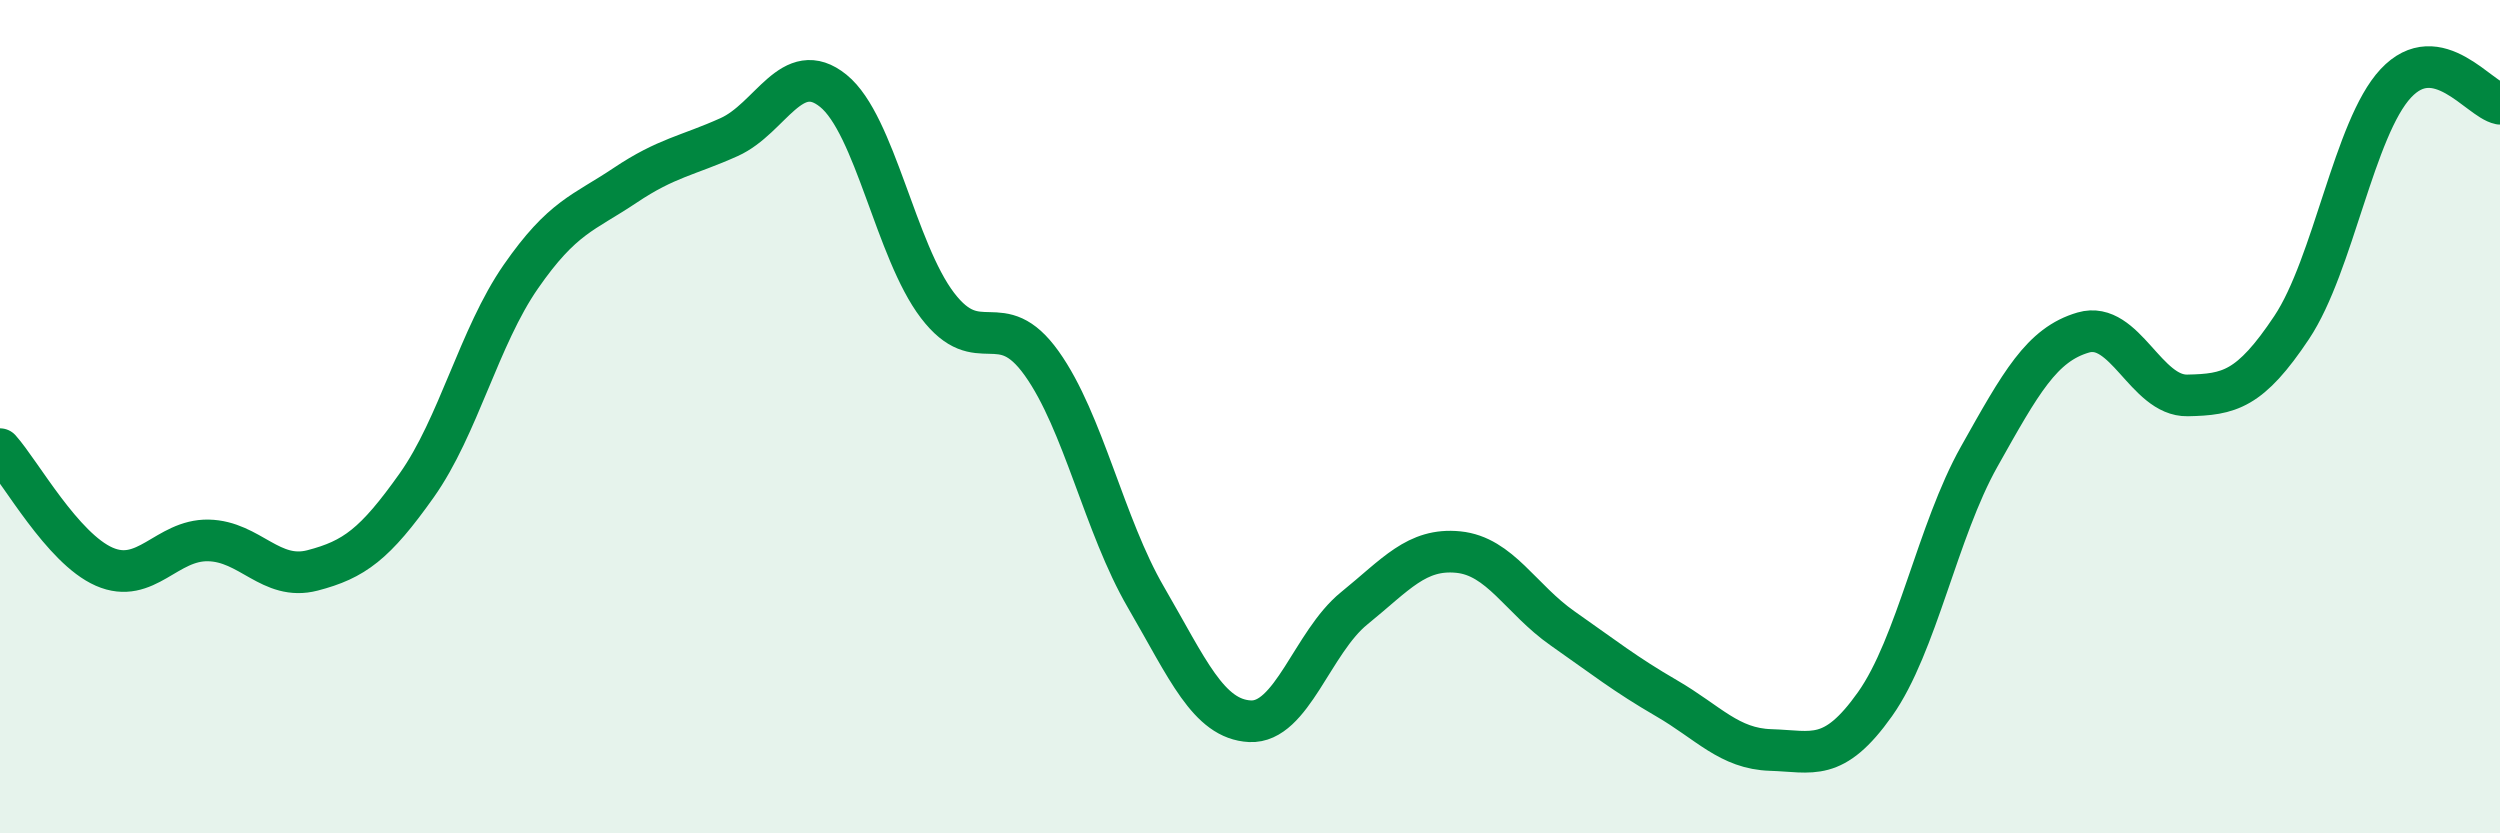
    <svg width="60" height="20" viewBox="0 0 60 20" xmlns="http://www.w3.org/2000/svg">
      <path
        d="M 0,10.78 C 0.5,11.34 1.5,13.16 2.5,13.6 C 3.5,14.04 4,12.95 5,12.97 C 6,12.99 6.5,13.95 7.5,13.69 C 8.5,13.43 9,13.06 10,11.65 C 11,10.24 11.5,8.08 12.5,6.64 C 13.5,5.2 14,5.12 15,4.45 C 16,3.78 16.5,3.74 17.5,3.29 C 18.5,2.84 19,1.37 20,2.18 C 21,2.99 21.5,6.02 22.5,7.33 C 23.5,8.64 24,7.32 25,8.72 C 26,10.12 26.5,12.61 27.5,14.33 C 28.5,16.05 29,17.26 30,17.31 C 31,17.36 31.5,15.41 32.5,14.6 C 33.5,13.79 34,13.15 35,13.25 C 36,13.35 36.5,14.38 37.5,15.08 C 38.5,15.78 39,16.18 40,16.76 C 41,17.34 41.5,17.97 42.5,18 C 43.5,18.03 44,18.31 45,16.9 C 46,15.49 46.5,12.74 47.5,10.96 C 48.5,9.18 49,8.27 50,7.98 C 51,7.69 51.5,9.51 52.5,9.49 C 53.5,9.47 54,9.36 55,7.86 C 56,6.36 56.5,3.07 57.5,2 C 58.5,0.93 59.5,2.39 60,2.49L60 20L0 20Z"
        fill="#008740"
        opacity="0.1"
        stroke-linecap="round"
        stroke-linejoin="round"
      />
      <path
        d="M 0,10.78 C 0.5,11.34 1.5,13.16 2.5,13.6 C 3.5,14.04 4,12.95 5,12.97 C 6,12.99 6.5,13.95 7.5,13.69 C 8.5,13.43 9,13.06 10,11.65 C 11,10.24 11.5,8.08 12.5,6.64 C 13.5,5.2 14,5.12 15,4.45 C 16,3.78 16.5,3.74 17.5,3.29 C 18.5,2.84 19,1.37 20,2.18 C 21,2.99 21.5,6.02 22.5,7.33 C 23.5,8.64 24,7.32 25,8.72 C 26,10.12 26.5,12.61 27.5,14.33 C 28.5,16.05 29,17.26 30,17.31 C 31,17.36 31.5,15.41 32.5,14.6 C 33.5,13.79 34,13.15 35,13.25 C 36,13.35 36.5,14.38 37.5,15.08 C 38.5,15.78 39,16.18 40,16.76 C 41,17.34 41.5,17.97 42.5,18 C 43.5,18.03 44,18.31 45,16.9 C 46,15.49 46.5,12.74 47.5,10.96 C 48.5,9.18 49,8.27 50,7.98 C 51,7.69 51.5,9.51 52.5,9.49 C 53.5,9.47 54,9.36 55,7.86 C 56,6.36 56.5,3.07 57.5,2 C 58.5,0.93 59.5,2.39 60,2.49"
        stroke="#008740"
        stroke-width="1"
        fill="none"
        stroke-linecap="round"
        stroke-linejoin="round"
      />
    </svg>
  